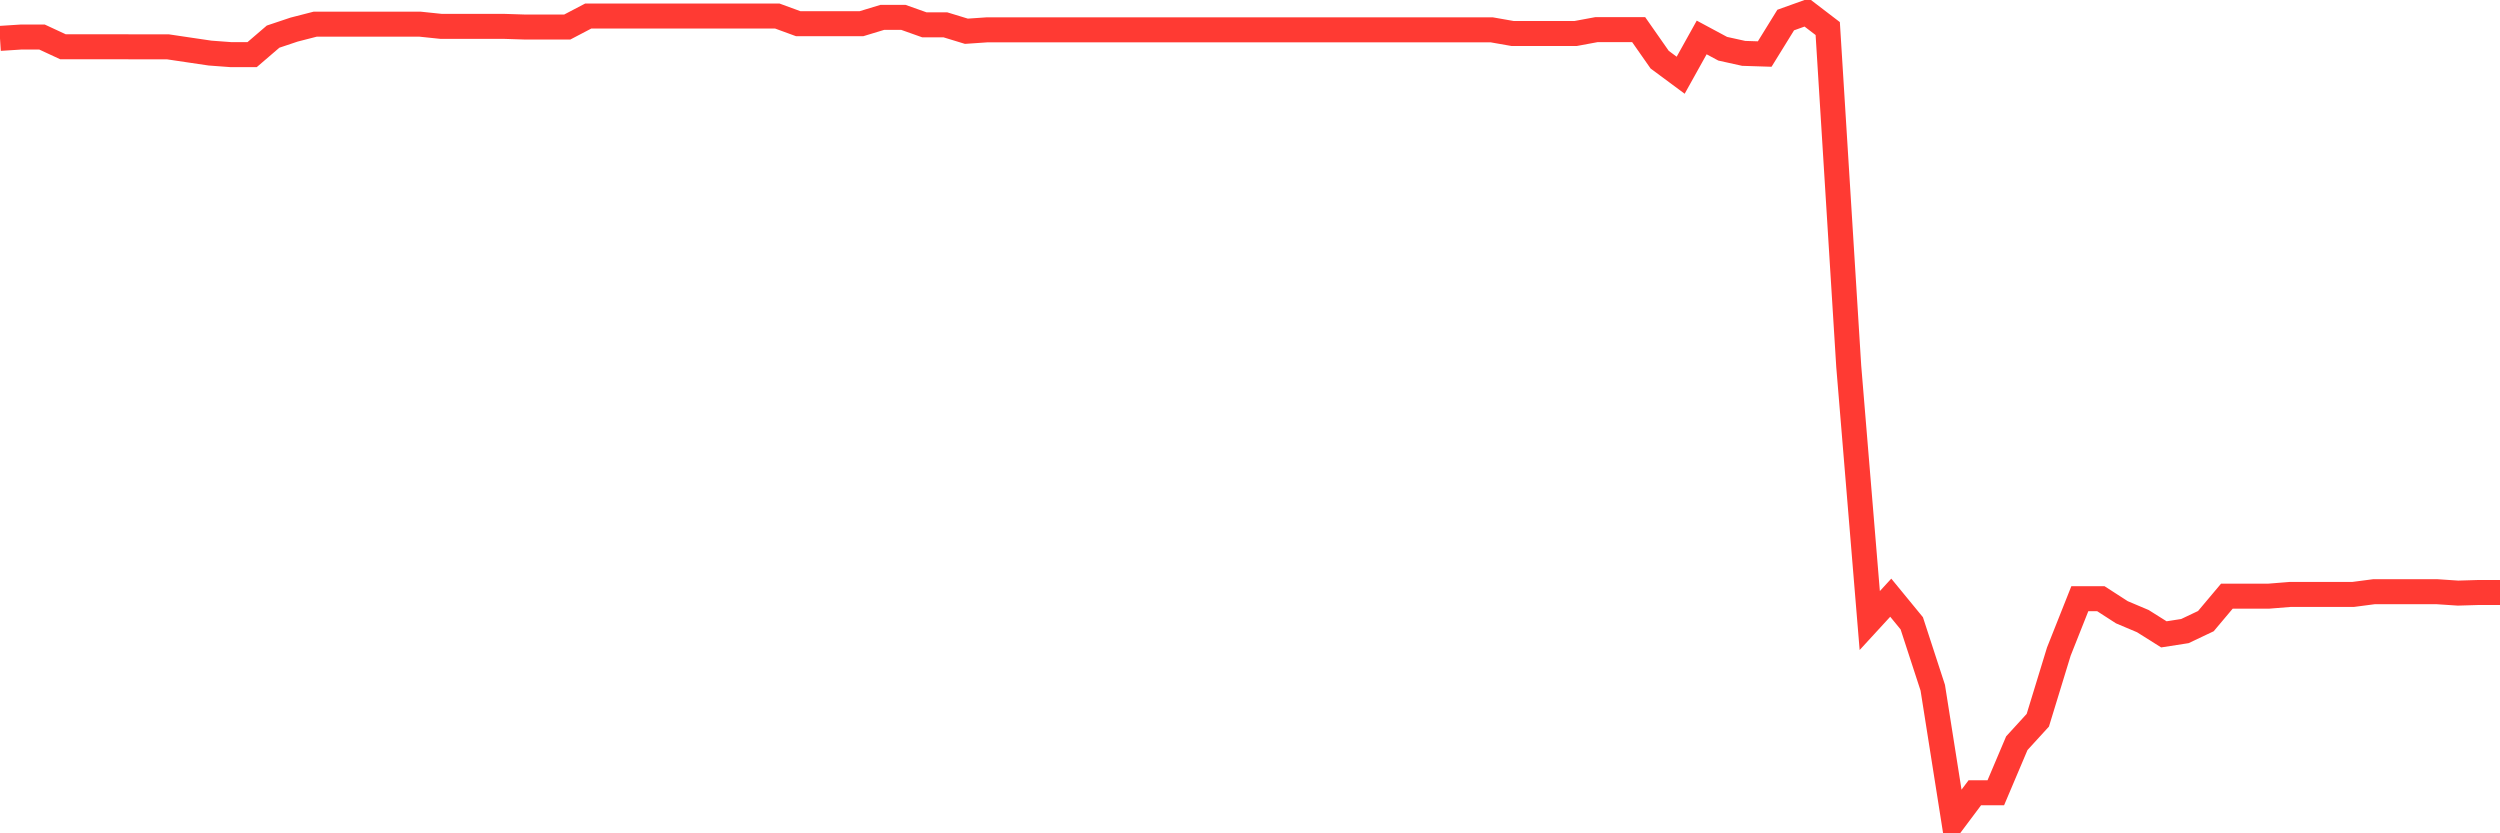 <svg
  xmlns="http://www.w3.org/2000/svg"
  xmlns:xlink="http://www.w3.org/1999/xlink"
  width="120"
  height="40"
  viewBox="0 0 120 40"
  preserveAspectRatio="none"
>
  <polyline
    points="0,1.843 1.008,1.778 2.017,1.778 3.025,2.246 4.034,2.246 5.042,2.246 6.05,2.246 7.059,2.249 8.067,2.249 9.076,2.399 10.084,2.548 11.092,2.623 12.101,2.623 13.109,1.758 14.118,1.42 15.126,1.161 16.134,1.161 17.143,1.161 18.151,1.161 19.16,1.161 20.168,1.161 21.176,1.266 22.185,1.266 23.193,1.266 24.202,1.266 25.21,1.298 26.218,1.298 27.227,1.298 28.235,0.77 29.244,0.77 30.252,0.77 31.261,0.77 32.269,0.77 33.277,0.77 34.286,0.77 35.294,0.77 36.303,0.77 37.311,0.77 38.319,1.139 39.328,1.139 40.336,1.139 41.345,1.139 42.353,0.833 43.361,0.833 44.37,1.192 45.378,1.192 46.387,1.5 47.395,1.431 48.403,1.431 49.412,1.431 50.42,1.431 51.429,1.431 52.437,1.431 53.445,1.431 54.454,1.431 55.462,1.431 56.471,1.431 57.479,1.431 58.487,1.431 59.496,1.431 60.504,1.431 61.513,1.431 62.521,1.431 63.529,1.431 64.538,1.431 65.546,1.431 66.555,1.431 67.563,1.431 68.571,1.431 69.58,1.431 70.588,1.431 71.597,1.431 72.605,1.608 73.613,1.608 74.622,1.608 75.63,1.608 76.639,1.421 77.647,1.421 78.655,1.421 79.664,2.864 80.672,3.611 81.681,1.798 82.689,2.339 83.697,2.562 84.706,2.594 85.714,0.962 86.723,0.6 87.731,1.371 88.739,17.58 89.748,29.786 90.756,28.689 91.765,29.919 92.773,33.012 93.782,39.4 94.79,38.054 95.798,38.054 96.807,35.674 97.815,34.571 98.824,31.276 99.832,28.737 100.84,28.737 101.849,29.388 102.857,29.814 103.866,30.449 104.874,30.292 105.882,29.814 106.891,28.615 107.899,28.615 108.908,28.615 109.916,28.534 110.924,28.534 111.933,28.534 112.941,28.534 113.95,28.402 114.958,28.402 115.966,28.402 116.975,28.402 117.983,28.469 118.992,28.439 120,28.439"
    fill="none"
    stroke="#ff3a33"
    stroke-width="1.2"
  >
  </polyline>
</svg>